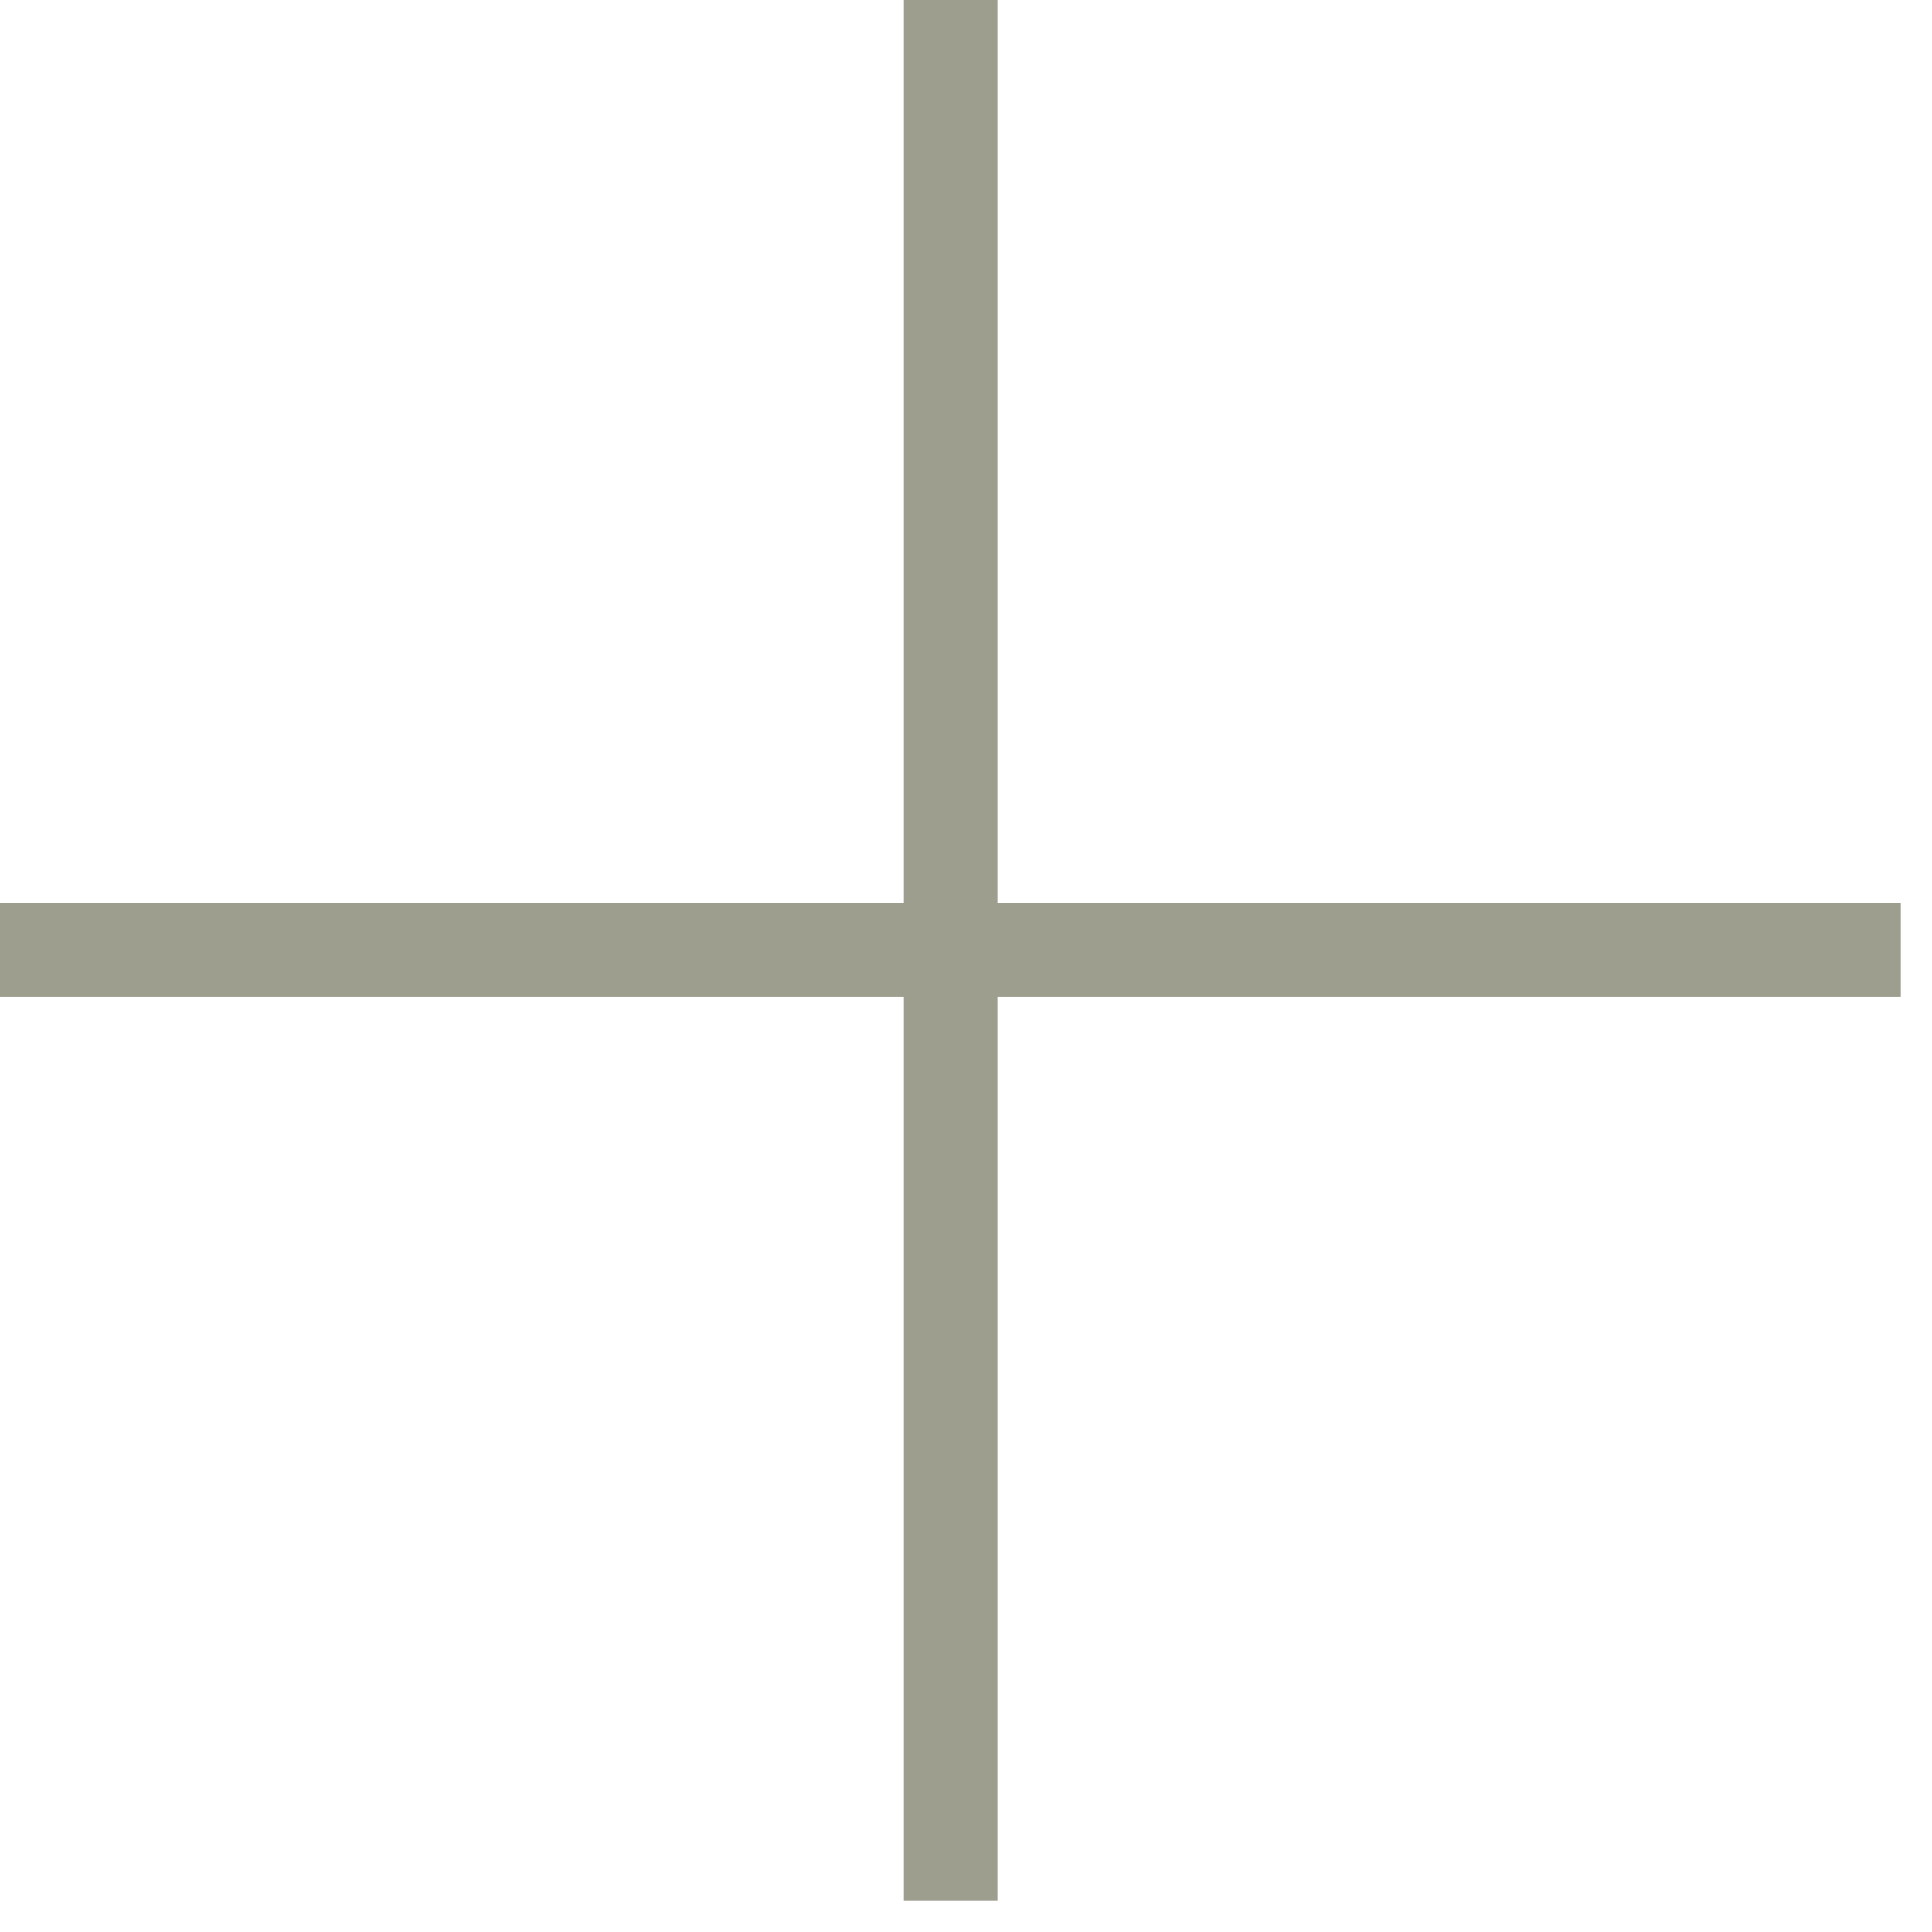 <svg width="31" height="31" viewBox="0 0 31 31" fill="none" xmlns="http://www.w3.org/2000/svg">
<path d="M0 15.245H30.5" stroke="#9E9E8F" stroke-width="1.5" stroke-miterlimit="10"/>
<path d="M15.254 0L15.254 30.5" stroke="#9E9E8F" stroke-width="1.5" stroke-miterlimit="10"/>
</svg>
